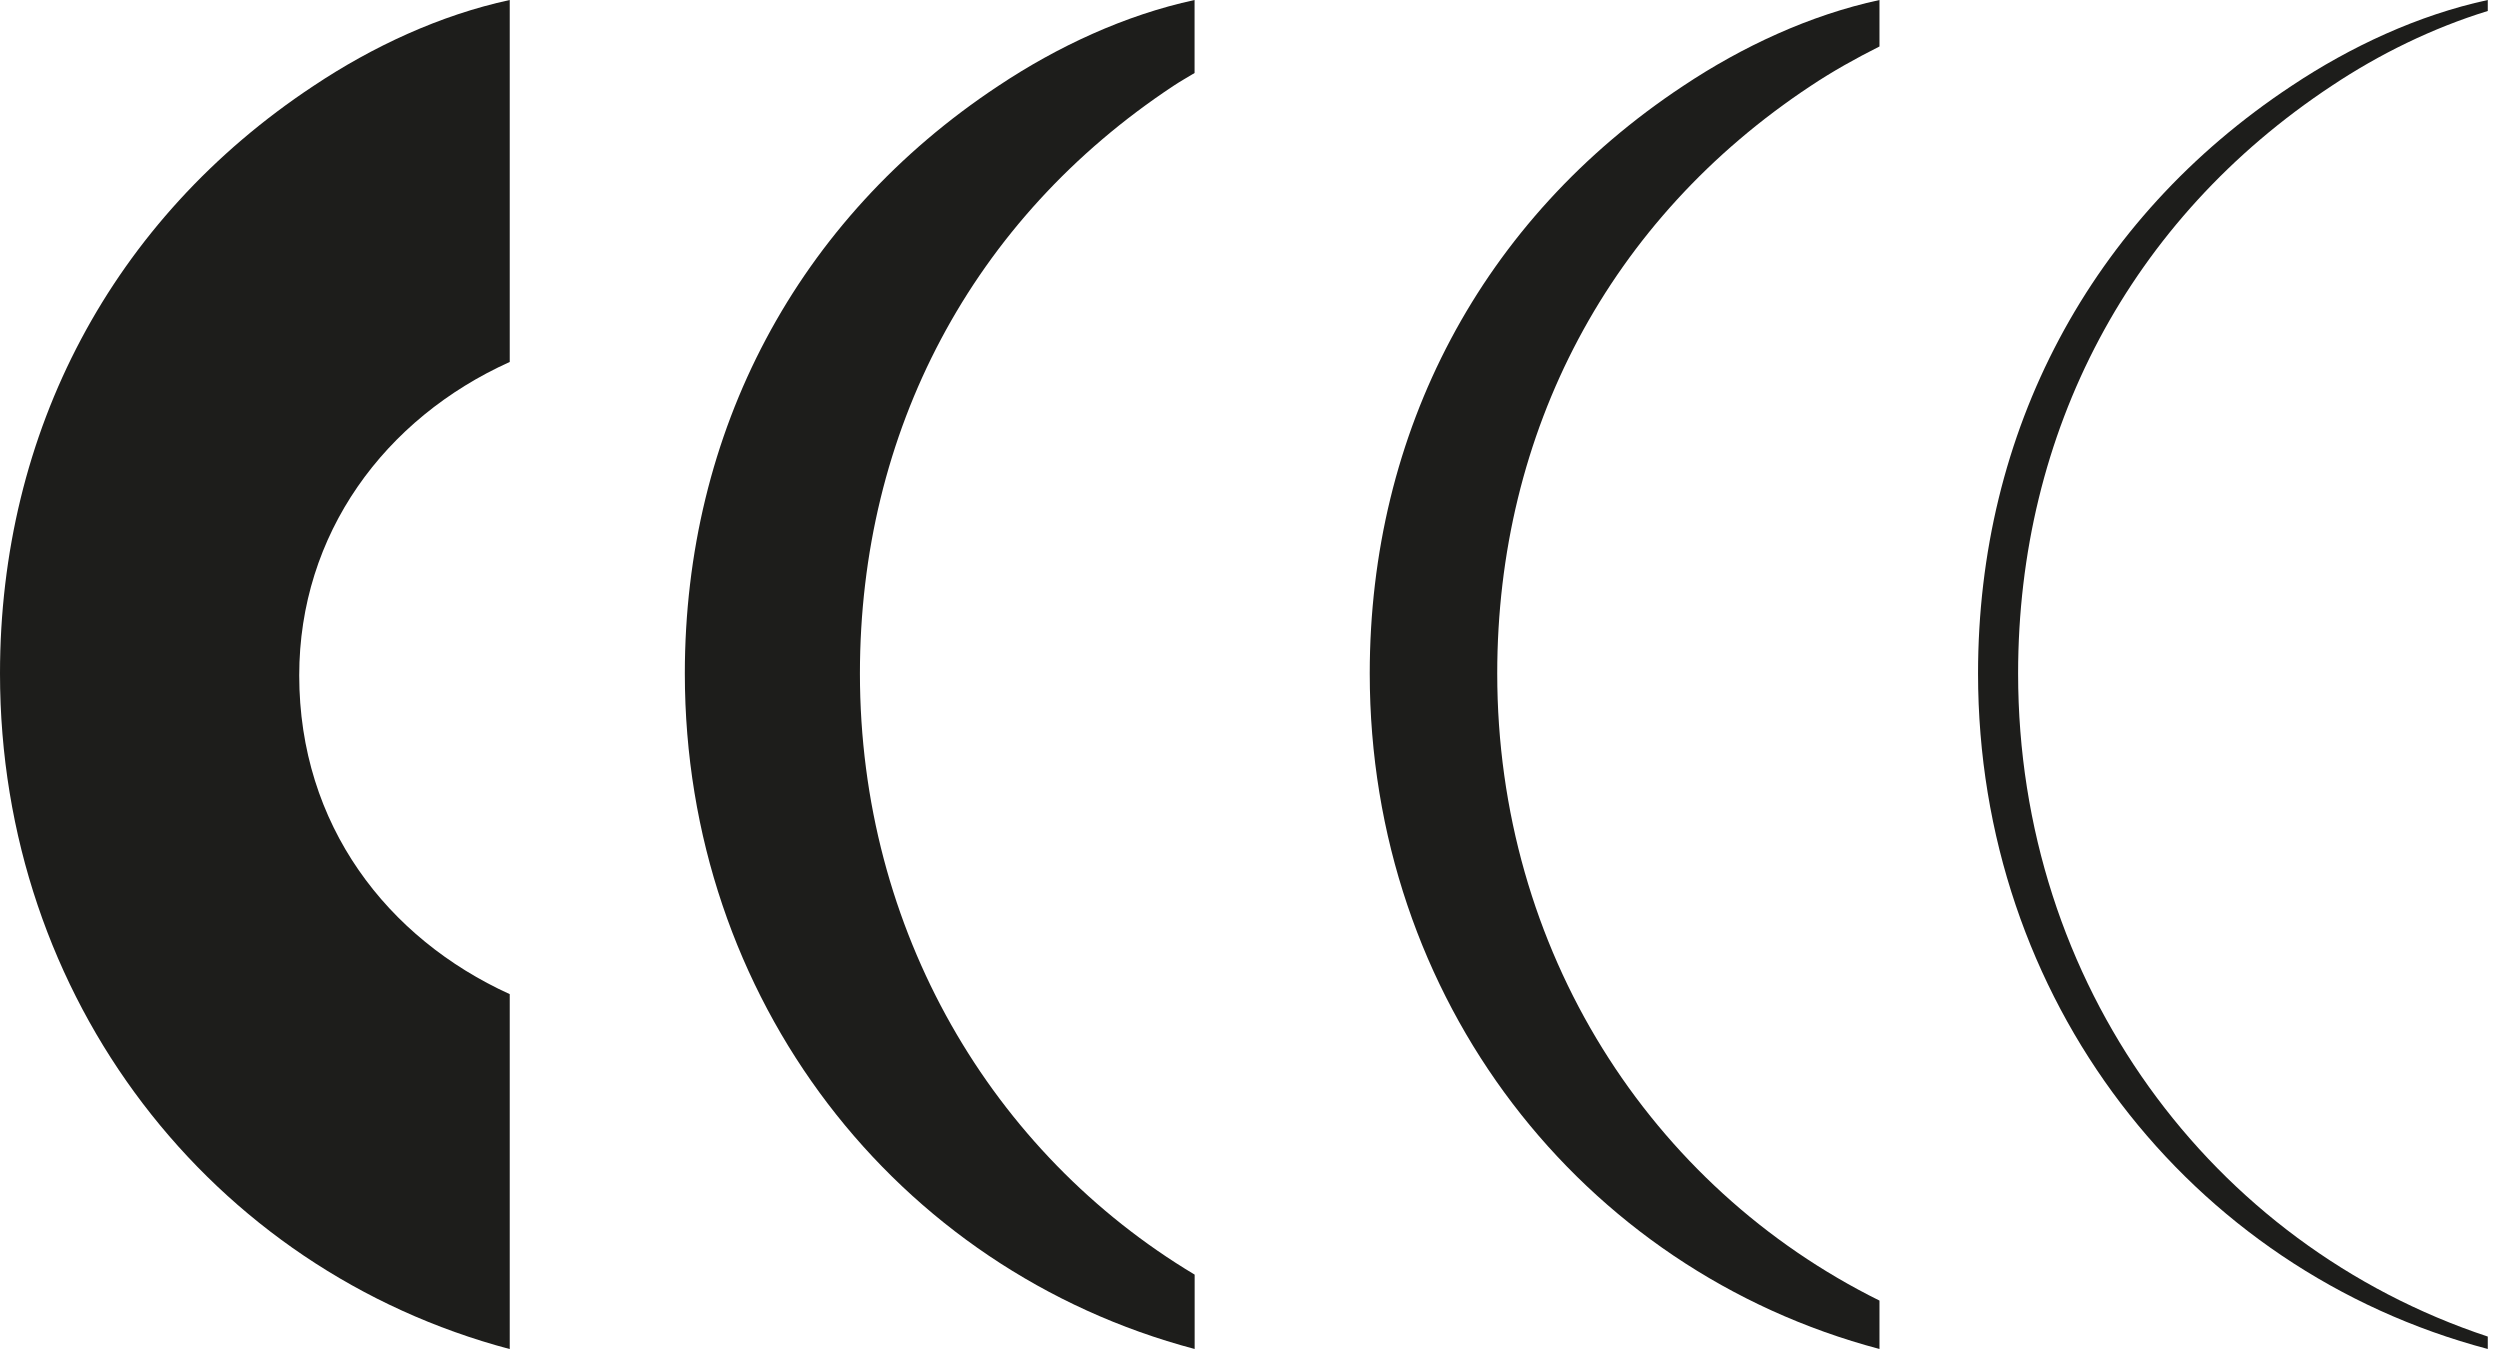 <?xml version="1.0" encoding="UTF-8" standalone="no"?> <svg xmlns="http://www.w3.org/2000/svg" xmlns:xlink="http://www.w3.org/1999/xlink" xmlns:serif="http://www.serif.com/" width="100%" height="100%" viewBox="0 0 130 71" version="1.1" xml:space="preserve" style="fill-rule:evenodd;clip-rule:evenodd;stroke-linejoin:round;stroke-miterlimit:2;"> <g id="Tryb-izolacji" serif:id="Tryb izolacji" transform="matrix(4.167,0,0,4.167,0,0)"> <g transform="matrix(1,0,0,1,6.361,4.429)"> <path d="M0,7.977C-1.527,7.282 -2.627,5.867 -2.627,3.999C-2.627,2.234 -1.561,0.792 0,0.088L0,-4.429C-0.87,-4.241 -1.714,-3.847 -2.447,-3.358C-4.966,-1.693 -6.361,0.962 -6.361,3.976C-6.361,8.034 -3.729,11.417 0,12.406L0,7.977Z" style="fill:rgb(29,29,27);fill-rule:nonzero;"></path> </g> <g transform="matrix(1,0,0,1,10.731,8.429)"> <path d="M0,-0.024C0,-3.039 1.395,-5.694 3.915,-7.359C3.999,-7.415 4.089,-7.465 4.176,-7.518L4.176,-8.429C3.306,-8.241 2.463,-7.847 1.73,-7.359C-0.79,-5.694 -2.185,-3.039 -2.185,-0.024C-2.185,4.034 0.448,7.417 4.177,8.405L4.177,7.477C1.647,5.962 0,3.182 0,-0.024" style="fill:rgb(29,29,27);fill-rule:nonzero;"></path> </g> <g transform="matrix(1,0,0,1,25.184,8.429)"> <path d="M0,-0.024C0,-3.039 1.395,-5.694 3.915,-7.359C4.506,-7.753 5.17,-8.079 5.861,-8.292L5.861,-8.429C4.991,-8.241 4.148,-7.847 3.415,-7.359C0.895,-5.694 -0.5,-3.039 -0.5,-0.024C-0.5,4.034 2.132,7.417 5.861,8.405L5.861,8.25C2.401,7.102 0,3.849 0,-0.024" style="fill:rgb(29,29,27);fill-rule:nonzero;"></path> </g> <g transform="matrix(1,0,0,1,18.684,8.429)"> <path d="M0,-0.024C0,-3.039 1.395,-5.694 3.915,-7.359C4.185,-7.539 4.474,-7.7 4.77,-7.849L4.77,-8.429C3.9,-8.241 3.057,-7.847 2.324,-7.359C-0.196,-5.694 -1.591,-3.039 -1.591,-0.024C-1.591,4.034 1.041,7.417 4.77,8.405L4.77,7.801C1.907,6.384 0,3.427 0,-0.024" style="fill:rgb(29,29,27);fill-rule:nonzero;"></path> </g> </g> </svg> 